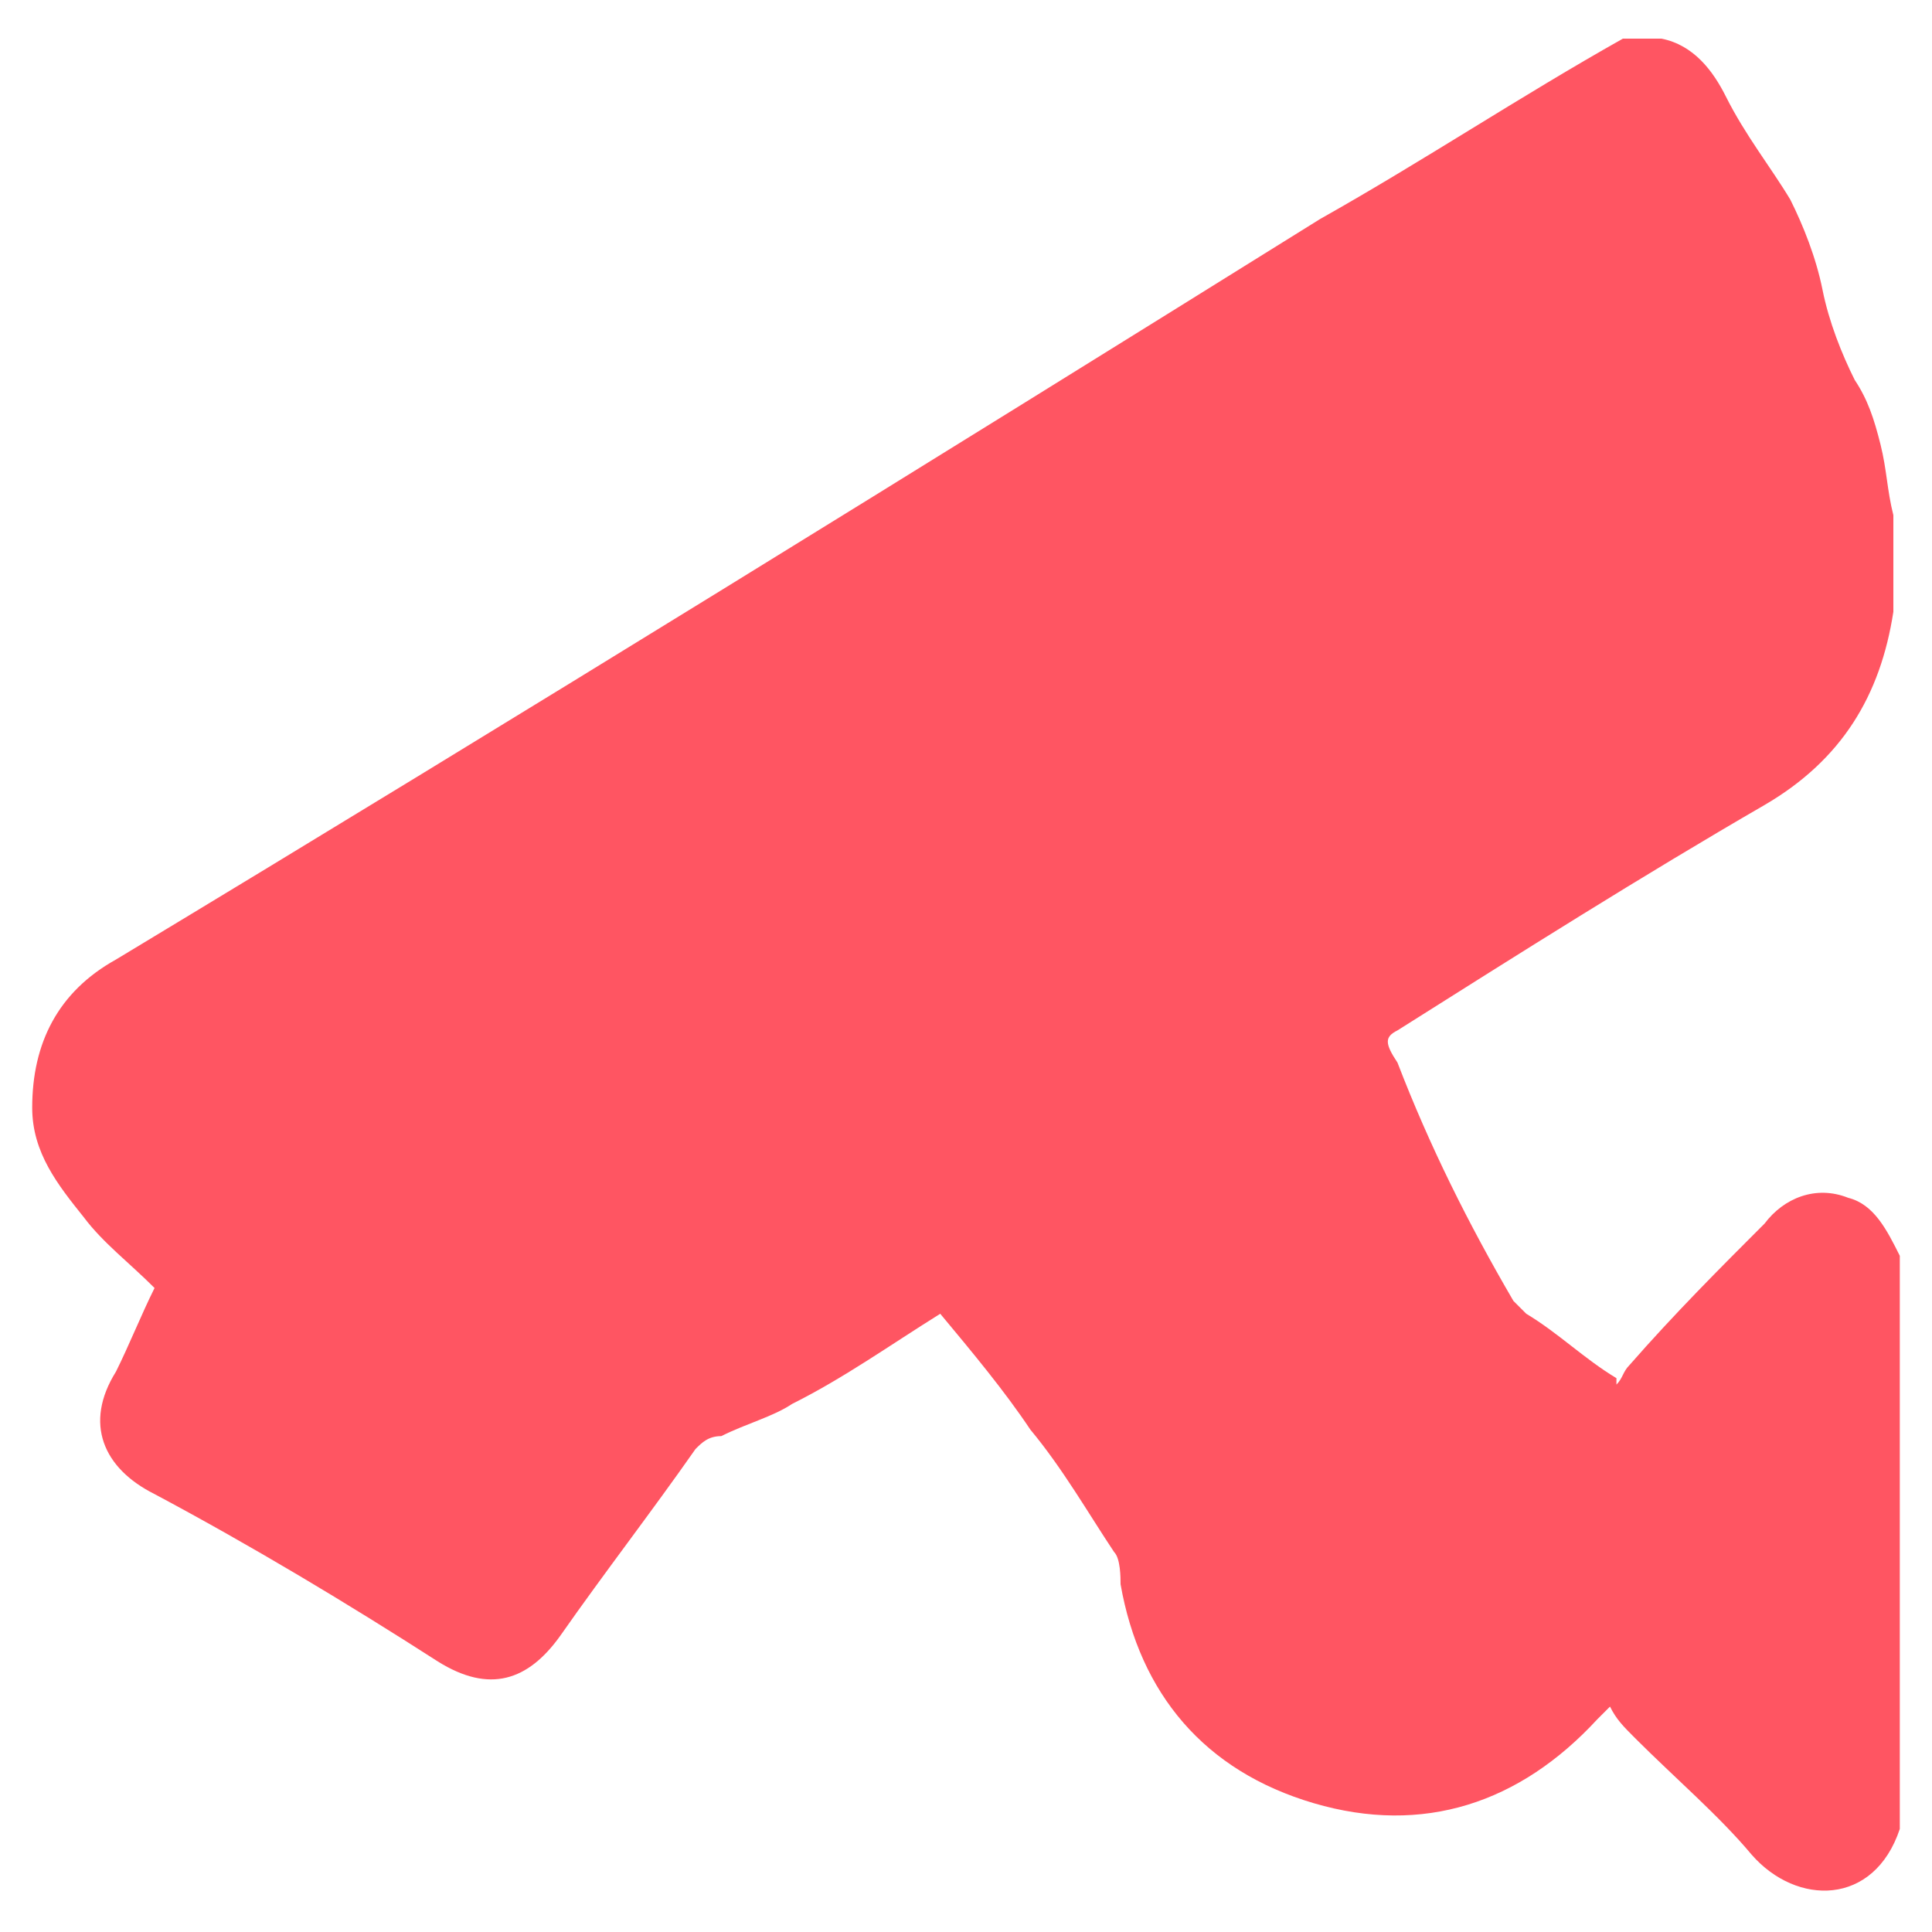 <?xml version="1.0" encoding="utf-8"?>
<!-- Generator: Adobe Illustrator 26.4.1, SVG Export Plug-In . SVG Version: 6.00 Build 0)  -->
<svg version="1.1" id="Layer_1" xmlns="http://www.w3.org/2000/svg" xmlns:xlink="http://www.w3.org/1999/xlink" x="0px" y="0px"
	 viewBox="0 0 30 30" style="enable-background:new 0 0 30 30;" xml:space="preserve">
<style type="text/css">
	.st0{fill:#FF5562;}
</style>
<g>
	<path class="st0" d="M21.7,16c1.9-1.2,3.8-2.4,5.7-3.5c1.2-0.7,1.8-1.7,2-3V9.4V8c-0.1-0.4-0.1-0.7-0.2-1.1s-0.2-0.7-0.4-1
		c-0.2-0.4-0.4-0.9-0.5-1.4s-0.3-1-0.5-1.4c-0.3-0.5-0.7-1-1-1.6c-0.2-0.4-0.5-0.8-1-0.9h-0.6c-1.6,0.9-3.1,1.9-4.7,2.8
		C14.4,7.2,8.1,11.1,1.8,14.9c-0.9,0.5-1.3,1.3-1.3,2.3c0,0.7,0.4,1.2,0.8,1.7C1.6,19.3,2,19.6,2.4,20c-0.2,0.4-0.4,0.9-0.6,1.3
		c-0.5,0.8-0.2,1.5,0.6,1.9c1.5,0.8,3,1.7,4.4,2.6c0.8,0.5,1.4,0.3,1.9-0.4c0.7-1,1.4-1.9,2.1-2.9c0.1-0.1,0.2-0.2,0.4-0.2
		c0.4-0.2,0.8-0.3,1.1-0.5c0.8-0.4,1.5-0.9,2.3-1.4c0.5,0.6,1,1.2,1.4,1.8c0.5,0.6,0.9,1.3,1.3,1.9c0.1,0.1,0.1,0.4,0.1,0.5
		c0.3,1.7,1.3,2.9,3,3.4s3.2,0,4.4-1.3l0.1-0.1c0,0,0,0,0.1-0.1c0.1,0.2,0.2,0.3,0.4,0.5c0.6,0.6,1.3,1.2,1.8,1.8
		c0.7,0.8,1.9,0.8,2.3-0.4v-8.9c-0.2-0.4-0.4-0.8-0.8-0.9c-0.5-0.2-1,0-1.3,0.4c-0.7,0.7-1.4,1.4-2.1,2.2c-0.1,0.1-0.1,0.2-0.2,0.3
		v-0.1c-0.5-0.3-0.9-0.7-1.4-1c-0.1-0.1-0.1-0.1-0.2-0.2c-0.7-1.2-1.3-2.4-1.8-3.7C21.5,16.2,21.5,16.1,21.7,16z"/>
</g>
</svg>
